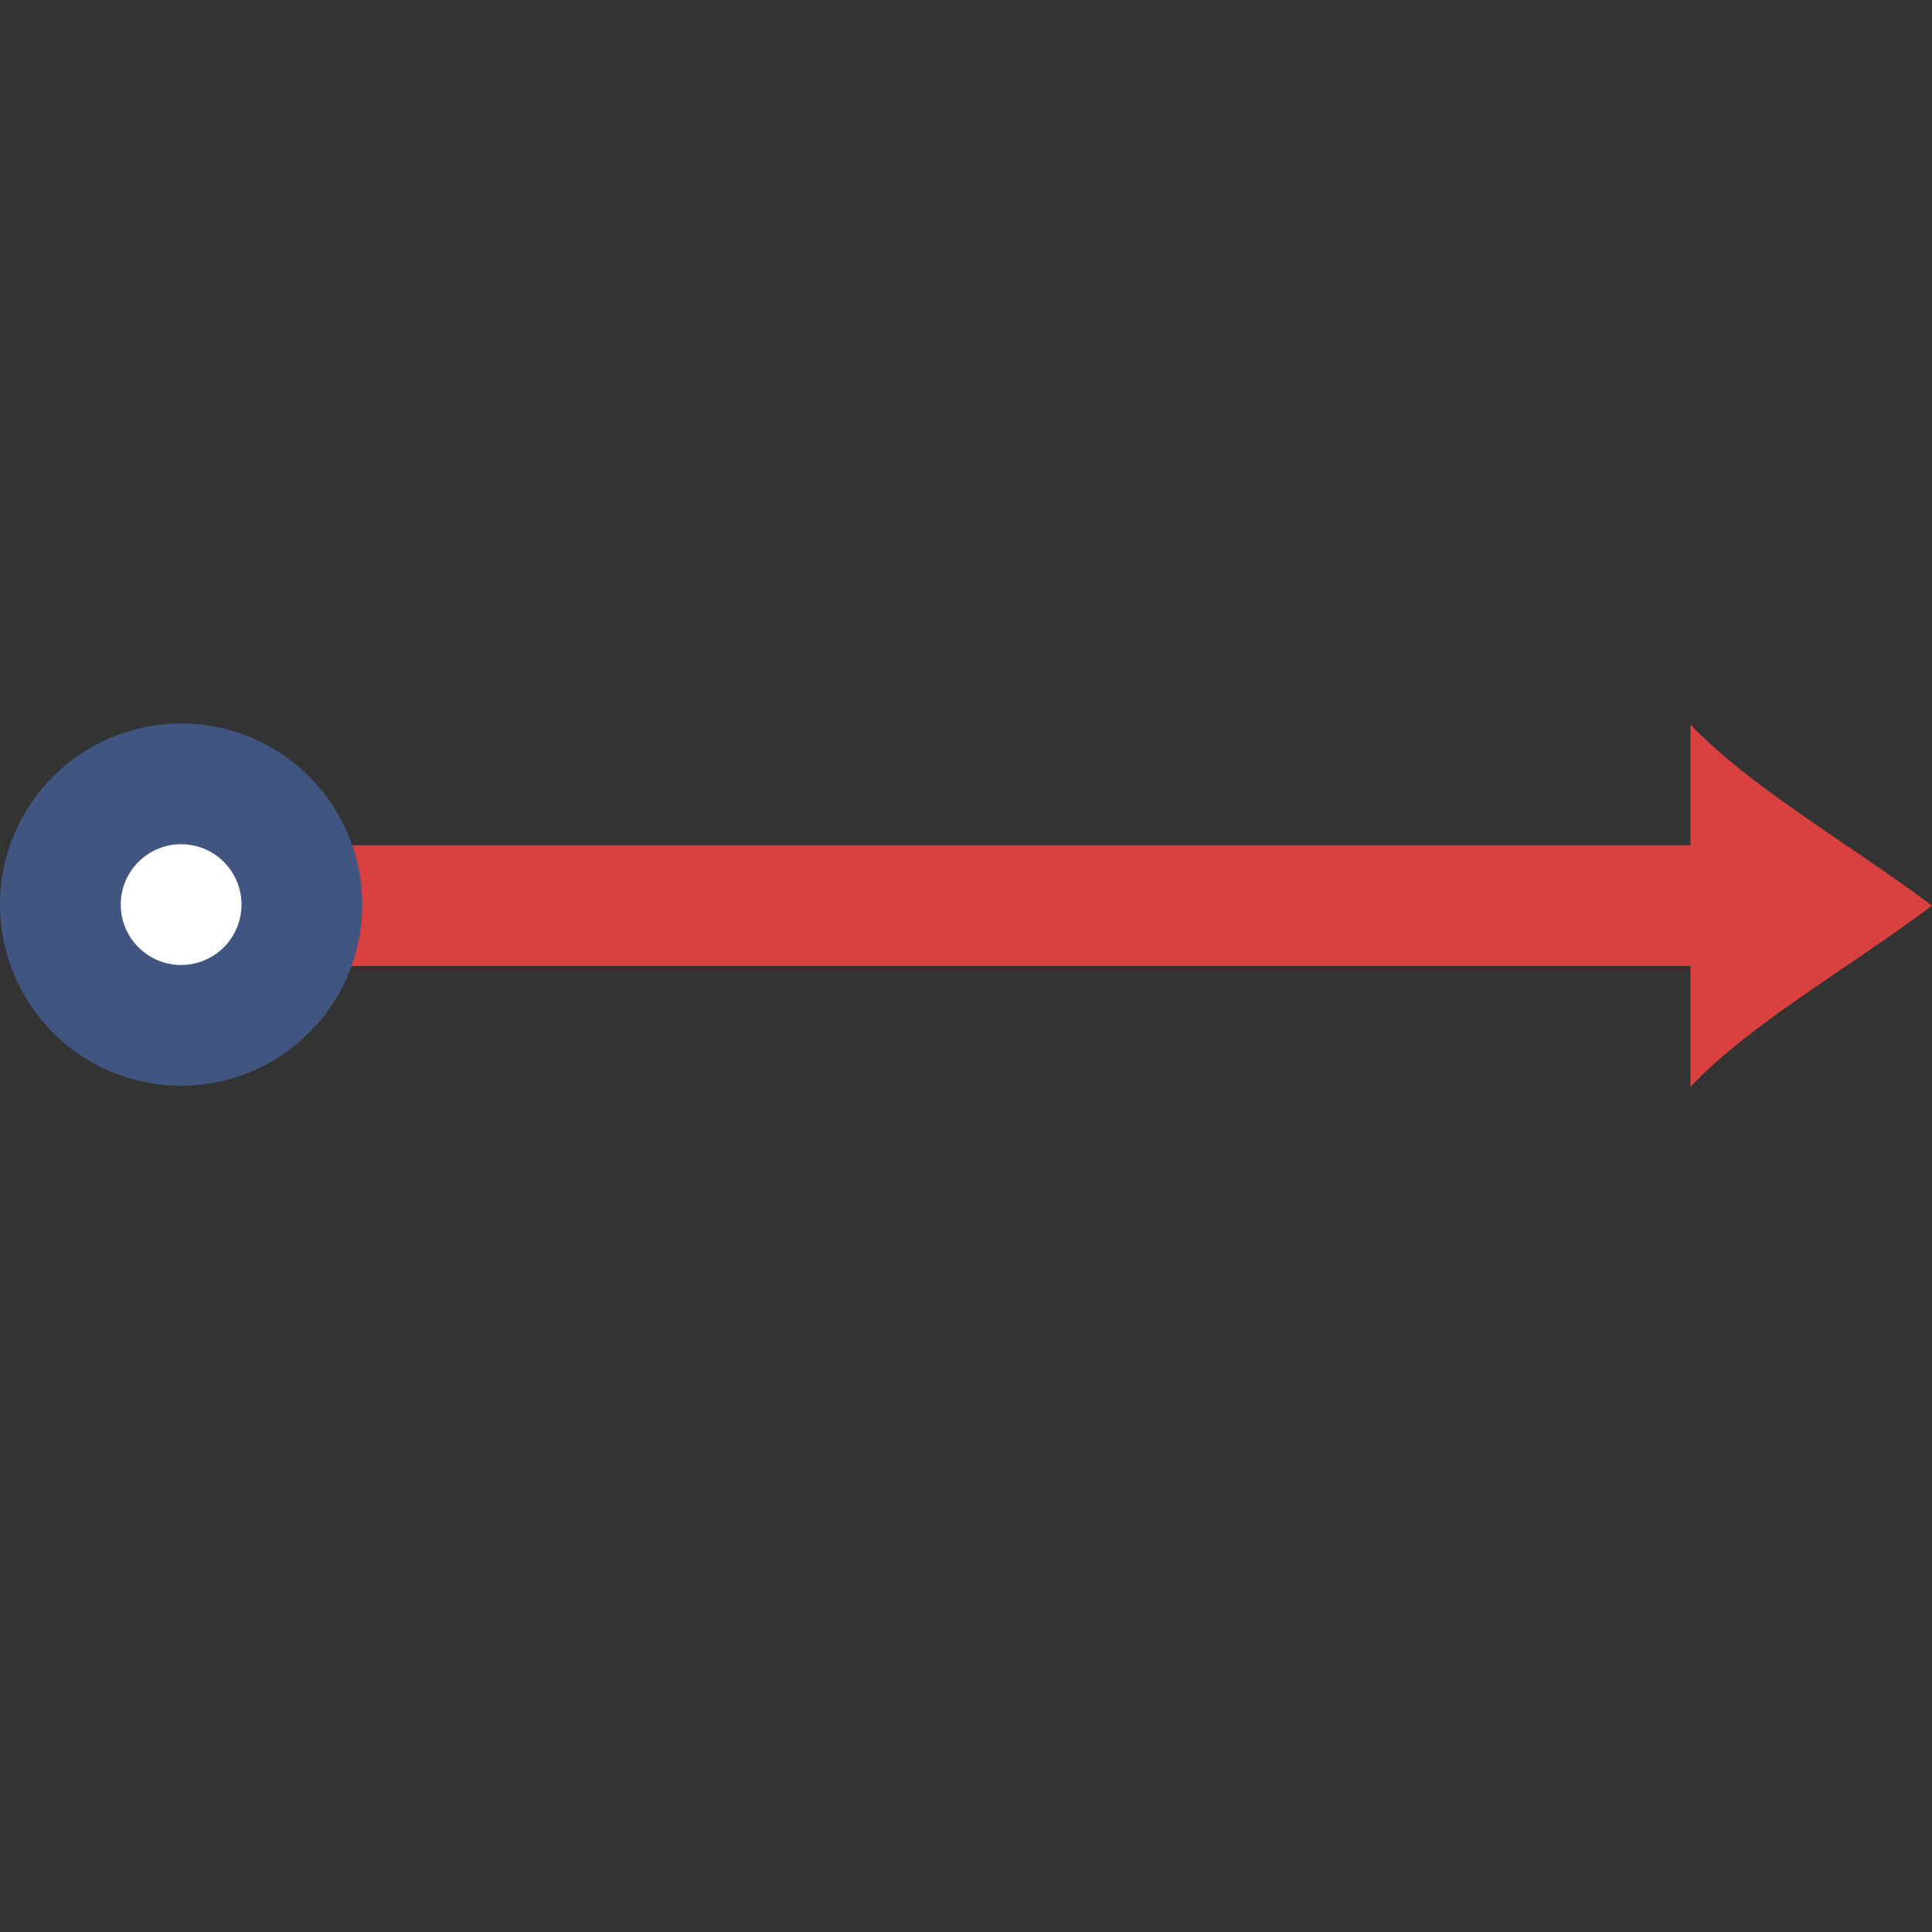 <?xml version="1.0" encoding="iso-8859-1"?>
<!-- Generator: Adobe Illustrator 19.2.1, SVG Export Plug-In . SVG Version: 6.00 Build 0)  -->
<svg version="1.1" xmlns="http://www.w3.org/2000/svg" xmlns:xlink="http://www.w3.org/1999/xlink" x="0px" y="0px"
	 viewBox="0 0 32 32" style="enable-background:new 0 0 32 32;" xml:space="preserve">
<rect x="0" y="0" width="32" height="32" fill="#333333" stroke="none"/>
<g id="Layer_4">
	<path style="fill:#D94141;" d="M32,15c-1.404-1.053-3-1.947-4-3c0,0.689,0,1,0,2H3v2h25c0,1,0,1.299,0,2
		C29,16.947,30.596,16.053,32,15z"/>
	<circle style="fill:#405580;" cx="3" cy="14.983" r="3"/>
	<circle style="fill:#FFFFFF;" cx="3" cy="14.983" r="1"/>
	<rect style="fill:none;" width="32" height="32"/>
</g>
<g id="Layer_1">
</g>
</svg>

